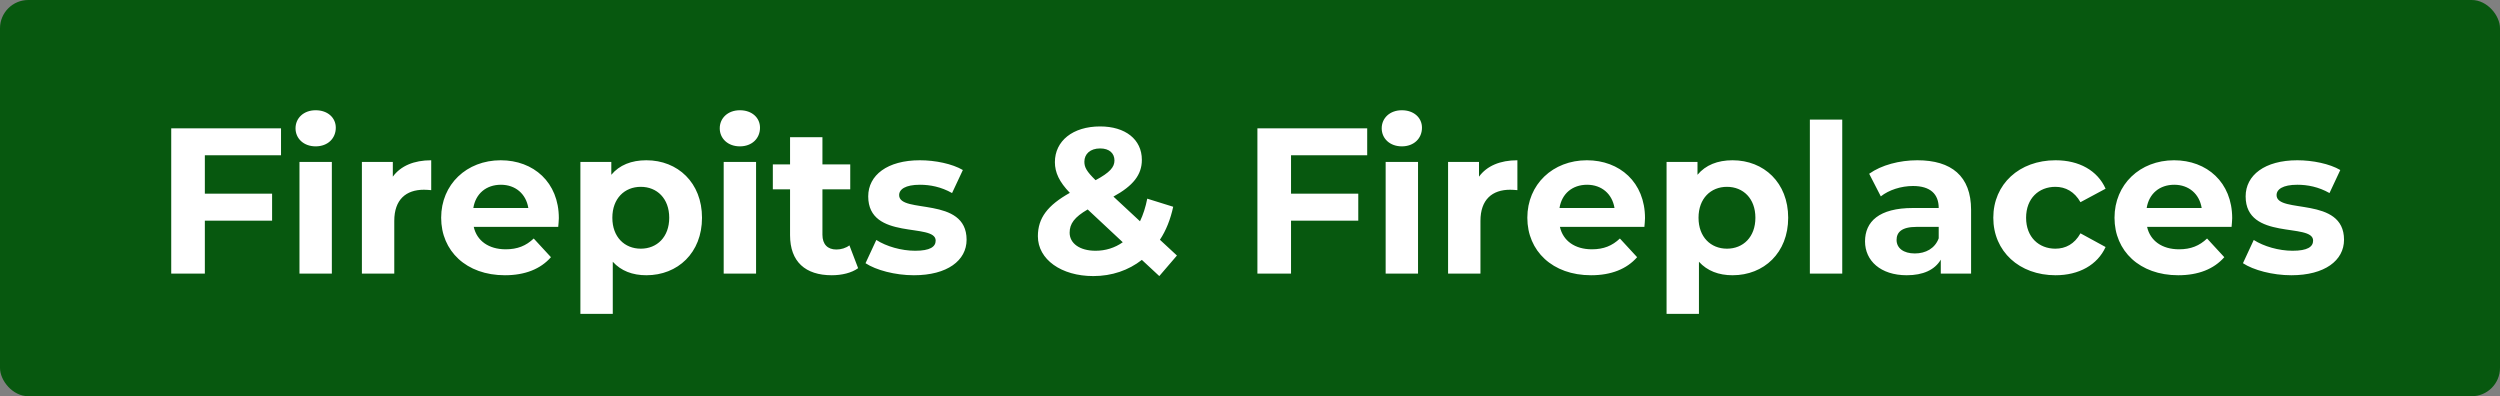 <svg xmlns="http://www.w3.org/2000/svg" width="265" height="42" viewBox="0 0 265 42" fill="none"><rect x="0" y="0" width="265" height="42" fill="#808080" stroke="none"/><rect width="265" height="42" rx="3" fill="#07580F"></rect><path d="M29.788 16.46H21.714V20.53H28.842V23.39H21.714V29H18.15V13.6H29.788V16.46ZM33.46 15.514C32.184 15.514 31.326 14.678 31.326 13.6C31.326 12.522 32.184 11.686 33.46 11.686C34.736 11.686 35.594 12.478 35.594 13.534C35.594 14.678 34.736 15.514 33.46 15.514ZM31.744 29V17.164H35.176V29H31.744ZM41.639 18.726C42.475 17.582 43.883 16.988 45.709 16.988V20.156C45.423 20.134 45.203 20.112 44.939 20.112C43.047 20.112 41.793 21.146 41.793 23.412V29H38.361V17.164H41.639V18.726ZM59.237 23.126C59.237 23.39 59.193 23.764 59.171 24.05H50.217C50.547 25.524 51.801 26.426 53.605 26.426C54.859 26.426 55.761 26.052 56.575 25.282L58.401 27.262C57.301 28.516 55.651 29.176 53.517 29.176C49.425 29.176 46.763 26.602 46.763 23.082C46.763 19.54 49.469 16.988 53.077 16.988C56.553 16.988 59.237 19.32 59.237 23.126ZM53.099 19.584C51.537 19.584 50.415 20.53 50.173 22.048H56.003C55.761 20.552 54.639 19.584 53.099 19.584ZM68.517 16.988C71.84 16.988 74.413 19.364 74.413 23.082C74.413 26.8 71.84 29.176 68.517 29.176C67.043 29.176 65.834 28.714 64.954 27.746V33.268H61.522V17.164H64.799V18.528C65.657 17.494 66.933 16.988 68.517 16.988ZM67.924 26.36C69.639 26.36 70.938 25.128 70.938 23.082C70.938 21.036 69.639 19.804 67.924 19.804C66.207 19.804 64.909 21.036 64.909 23.082C64.909 25.128 66.207 26.36 67.924 26.36ZM78.427 15.514C77.151 15.514 76.293 14.678 76.293 13.6C76.293 12.522 77.151 11.686 78.427 11.686C79.703 11.686 80.561 12.478 80.561 13.534C80.561 14.678 79.703 15.514 78.427 15.514ZM76.711 29V17.164H80.143V29H76.711ZM90.038 26.008L90.962 28.428C90.258 28.934 89.224 29.176 88.168 29.176C85.374 29.176 83.746 27.746 83.746 24.93V20.068H81.92V17.428H83.746V14.546H87.178V17.428H90.126V20.068H87.178V24.886C87.178 25.898 87.728 26.448 88.652 26.448C89.158 26.448 89.664 26.294 90.038 26.008ZM96.871 29.176C94.869 29.176 92.845 28.626 91.745 27.9L92.889 25.436C93.945 26.118 95.551 26.58 97.003 26.58C98.587 26.58 99.181 26.162 99.181 25.502C99.181 23.566 92.031 25.546 92.031 20.816C92.031 18.572 94.055 16.988 97.509 16.988C99.137 16.988 100.941 17.362 102.063 18.022L100.919 20.464C99.753 19.804 98.587 19.584 97.509 19.584C95.969 19.584 95.309 20.068 95.309 20.684C95.309 22.708 102.459 20.75 102.459 25.414C102.459 27.614 100.413 29.176 96.871 29.176ZM124.755 27.086L122.885 29.264L121.037 27.548C119.629 28.648 117.869 29.264 115.889 29.264C112.501 29.264 110.015 27.504 110.015 25.04C110.015 23.104 111.049 21.762 113.403 20.442C112.281 19.276 111.819 18.286 111.819 17.186C111.819 14.942 113.711 13.402 116.615 13.402C119.277 13.402 121.037 14.766 121.037 16.944C121.037 18.528 120.113 19.694 118.023 20.838L120.839 23.456C121.169 22.774 121.433 21.96 121.609 21.058L124.359 21.916C124.073 23.236 123.611 24.424 122.951 25.414L124.755 27.086ZM116.615 15.734C115.559 15.734 114.943 16.328 114.943 17.142C114.943 17.736 115.185 18.176 116.131 19.1C117.649 18.286 118.133 17.714 118.133 17.01C118.133 16.262 117.605 15.734 116.615 15.734ZM116.131 26.58C117.187 26.58 118.177 26.272 119.013 25.678L115.295 22.202C113.887 23.016 113.381 23.72 113.381 24.666C113.381 25.788 114.437 26.58 116.131 26.58ZM144.923 16.46H136.849V20.53H143.977V23.39H136.849V29H133.285V13.6H144.923V16.46ZM148.595 15.514C147.319 15.514 146.461 14.678 146.461 13.6C146.461 12.522 147.319 11.686 148.595 11.686C149.871 11.686 150.729 12.478 150.729 13.534C150.729 14.678 149.871 15.514 148.595 15.514ZM146.879 29V17.164H150.311V29H146.879ZM156.774 18.726C157.61 17.582 159.018 16.988 160.844 16.988V20.156C160.558 20.134 160.338 20.112 160.074 20.112C158.182 20.112 156.928 21.146 156.928 23.412V29H153.496V17.164H156.774V18.726ZM174.371 23.126C174.371 23.39 174.327 23.764 174.305 24.05H165.351C165.681 25.524 166.935 26.426 168.739 26.426C169.993 26.426 170.895 26.052 171.709 25.282L173.535 27.262C172.435 28.516 170.785 29.176 168.651 29.176C164.559 29.176 161.897 26.602 161.897 23.082C161.897 19.54 164.603 16.988 168.211 16.988C171.687 16.988 174.371 19.32 174.371 23.126ZM168.233 19.584C166.671 19.584 165.549 20.53 165.307 22.048H171.137C170.895 20.552 169.773 19.584 168.233 19.584ZM183.652 16.988C186.974 16.988 189.548 19.364 189.548 23.082C189.548 26.8 186.974 29.176 183.652 29.176C182.178 29.176 180.968 28.714 180.088 27.746V33.268H176.656V17.164H179.934V18.528C180.792 17.494 182.068 16.988 183.652 16.988ZM183.058 26.36C184.774 26.36 186.072 25.128 186.072 23.082C186.072 21.036 184.774 19.804 183.058 19.804C181.342 19.804 180.044 21.036 180.044 23.082C180.044 25.128 181.342 26.36 183.058 26.36ZM191.846 29V12.676H195.278V29H191.846ZM203.237 16.988C206.845 16.988 208.935 18.66 208.935 22.246V29H205.723V27.526C205.085 28.604 203.853 29.176 202.115 29.176C199.343 29.176 197.693 27.636 197.693 25.59C197.693 23.5 199.167 22.048 202.775 22.048H205.503C205.503 20.574 204.623 19.716 202.775 19.716C201.521 19.716 200.223 20.134 199.365 20.816L198.133 18.418C199.431 17.494 201.345 16.988 203.237 16.988ZM202.973 26.866C204.117 26.866 205.107 26.338 205.503 25.26V24.05H203.149C201.543 24.05 201.037 24.644 201.037 25.436C201.037 26.294 201.763 26.866 202.973 26.866ZM217.89 29.176C214.04 29.176 211.29 26.646 211.29 23.082C211.29 19.518 214.04 16.988 217.89 16.988C220.376 16.988 222.334 18.066 223.192 20.002L220.53 21.432C219.892 20.31 218.946 19.804 217.868 19.804C216.13 19.804 214.766 21.014 214.766 23.082C214.766 25.15 216.13 26.36 217.868 26.36C218.946 26.36 219.892 25.876 220.53 24.732L223.192 26.184C222.334 28.076 220.376 29.176 217.89 29.176ZM236.612 23.126C236.612 23.39 236.568 23.764 236.546 24.05H227.592C227.922 25.524 229.176 26.426 230.98 26.426C232.234 26.426 233.136 26.052 233.95 25.282L235.776 27.262C234.676 28.516 233.026 29.176 230.892 29.176C226.8 29.176 224.138 26.602 224.138 23.082C224.138 19.54 226.844 16.988 230.452 16.988C233.928 16.988 236.612 19.32 236.612 23.126ZM230.474 19.584C228.912 19.584 227.79 20.53 227.548 22.048H233.378C233.136 20.552 232.014 19.584 230.474 19.584ZM242.879 29.176C240.877 29.176 238.853 28.626 237.753 27.9L238.897 25.436C239.953 26.118 241.559 26.58 243.011 26.58C244.595 26.58 245.189 26.162 245.189 25.502C245.189 23.566 238.038 25.546 238.038 20.816C238.038 18.572 240.062 16.988 243.517 16.988C245.145 16.988 246.949 17.362 248.071 18.022L246.927 20.464C245.761 19.804 244.595 19.584 243.517 19.584C241.977 19.584 241.317 20.068 241.317 20.684C241.317 22.708 248.467 20.75 248.467 25.414C248.467 27.614 246.421 29.176 242.879 29.176Z" fill="white"></path></svg>